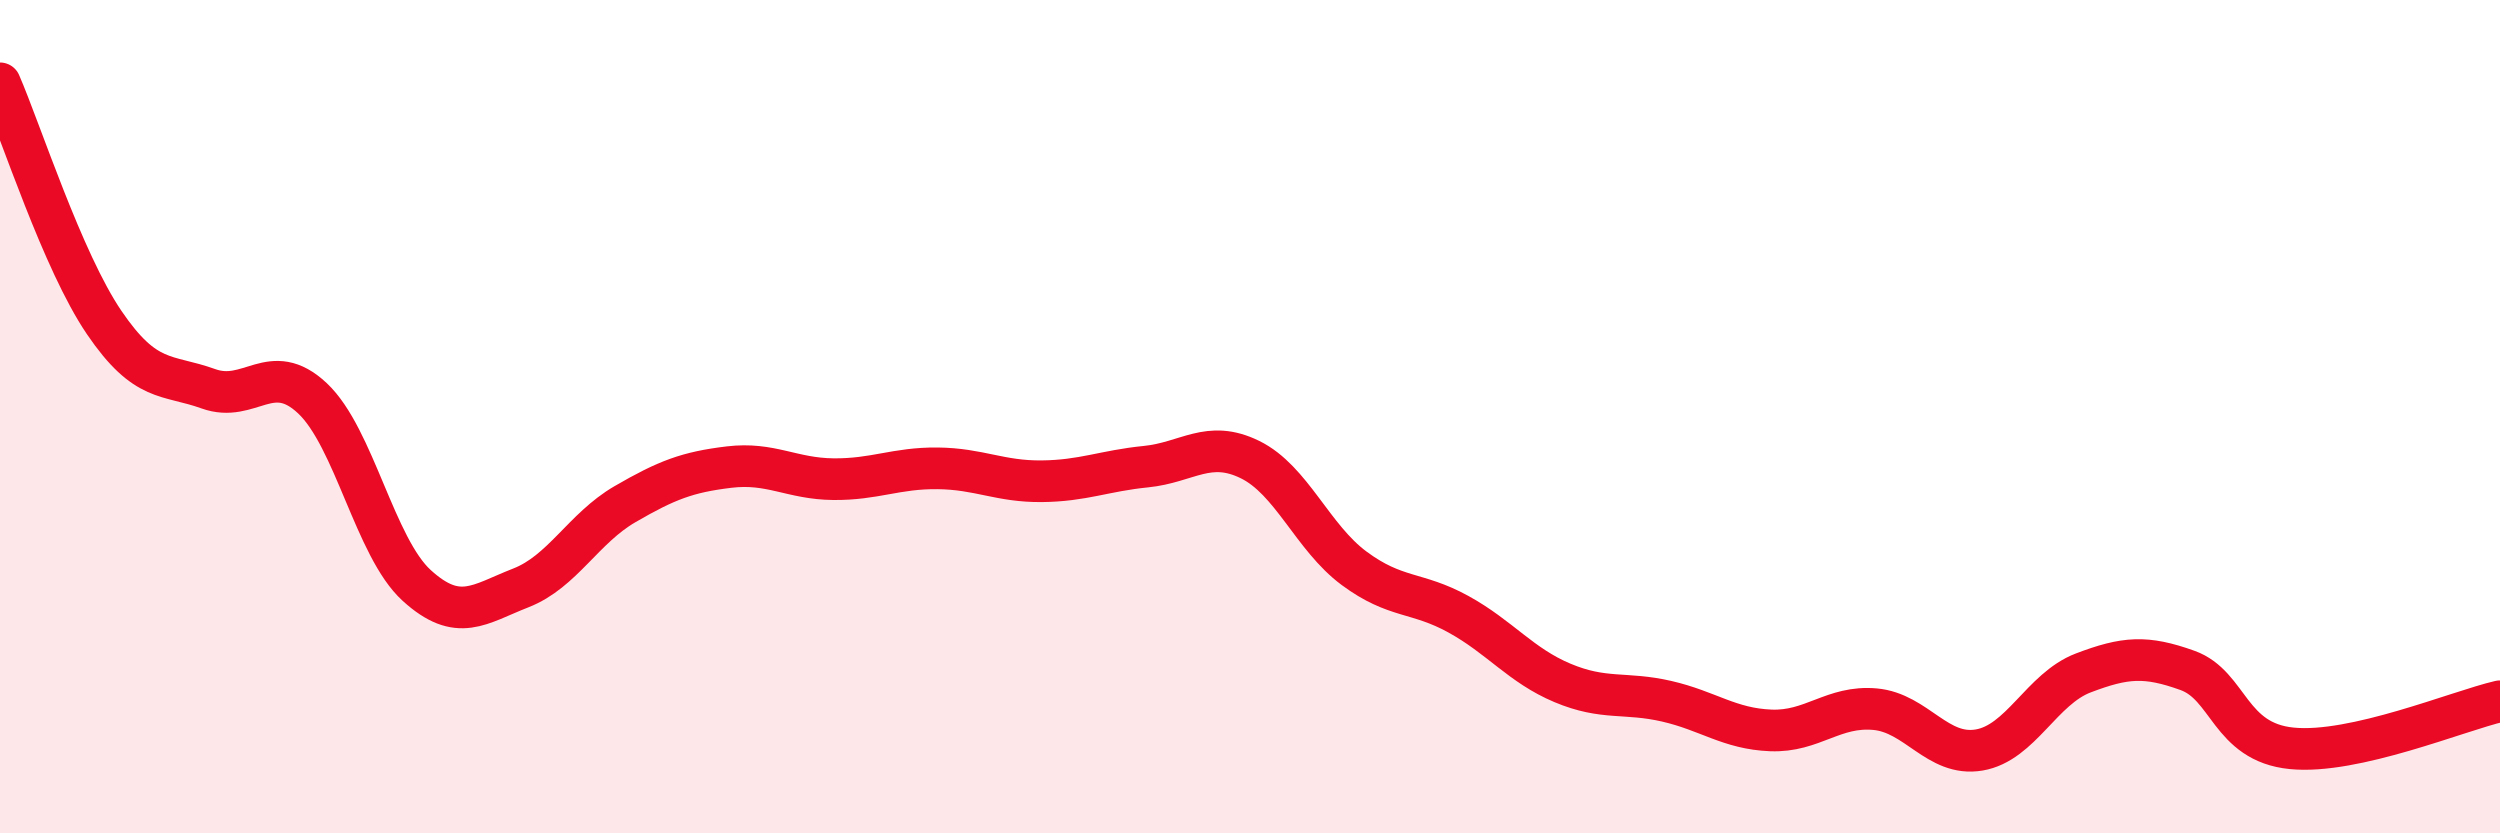 
    <svg width="60" height="20" viewBox="0 0 60 20" xmlns="http://www.w3.org/2000/svg">
      <path
        d="M 0,2 C 0.5,3.15 1.5,6.27 2.5,7.74 C 3.5,9.21 4,8.97 5,9.33 C 6,9.69 6.5,8.62 7.5,9.56 C 8.5,10.5 9,13.14 10,14.05 C 11,14.96 11.5,14.5 12.5,14.11 C 13.5,13.72 14,12.68 15,12.1 C 16,11.52 16.5,11.33 17.5,11.21 C 18.5,11.09 19,11.49 20,11.5 C 21,11.51 21.5,11.23 22.5,11.24 C 23.5,11.25 24,11.56 25,11.55 C 26,11.54 26.5,11.3 27.5,11.2 C 28.5,11.1 29,10.54 30,11.03 C 31,11.52 31.5,12.9 32.5,13.64 C 33.5,14.38 34,14.19 35,14.74 C 36,15.29 36.5,15.97 37.5,16.39 C 38.5,16.81 39,16.6 40,16.83 C 41,17.06 41.5,17.49 42.5,17.53 C 43.5,17.57 44,16.93 45,17.02 C 46,17.11 46.5,18.17 47.5,18 C 48.5,17.83 49,16.53 50,16.15 C 51,15.77 51.5,15.73 52.5,16.09 C 53.5,16.45 53.5,17.81 55,17.96 C 56.5,18.11 59,17.06 60,16.83L60 20L0 20Z"
        fill="#EB0A25"
        opacity="0.1"
        stroke-linecap="round"
        stroke-linejoin="round"
      />
      <path
        d="M 0,2 C 0.5,3.15 1.5,6.27 2.5,7.74 C 3.5,9.21 4,8.97 5,9.33 C 6,9.69 6.5,8.62 7.5,9.56 C 8.5,10.5 9,13.14 10,14.05 C 11,14.96 11.5,14.5 12.5,14.11 C 13.5,13.72 14,12.68 15,12.1 C 16,11.52 16.5,11.33 17.5,11.21 C 18.5,11.09 19,11.49 20,11.5 C 21,11.51 21.5,11.23 22.5,11.24 C 23.5,11.25 24,11.56 25,11.55 C 26,11.54 26.5,11.3 27.5,11.2 C 28.5,11.1 29,10.54 30,11.03 C 31,11.52 31.5,12.9 32.5,13.64 C 33.5,14.38 34,14.19 35,14.74 C 36,15.29 36.5,15.97 37.5,16.39 C 38.5,16.81 39,16.6 40,16.83 C 41,17.06 41.5,17.49 42.5,17.53 C 43.5,17.57 44,16.93 45,17.02 C 46,17.11 46.5,18.17 47.5,18 C 48.5,17.83 49,16.53 50,16.15 C 51,15.77 51.5,15.73 52.5,16.09 C 53.5,16.45 53.5,17.81 55,17.96 C 56.5,18.11 59,17.06 60,16.83"
        stroke="#EB0A25"
        stroke-width="1"
        fill="none"
        stroke-linecap="round"
        stroke-linejoin="round"
      />
    </svg>
  